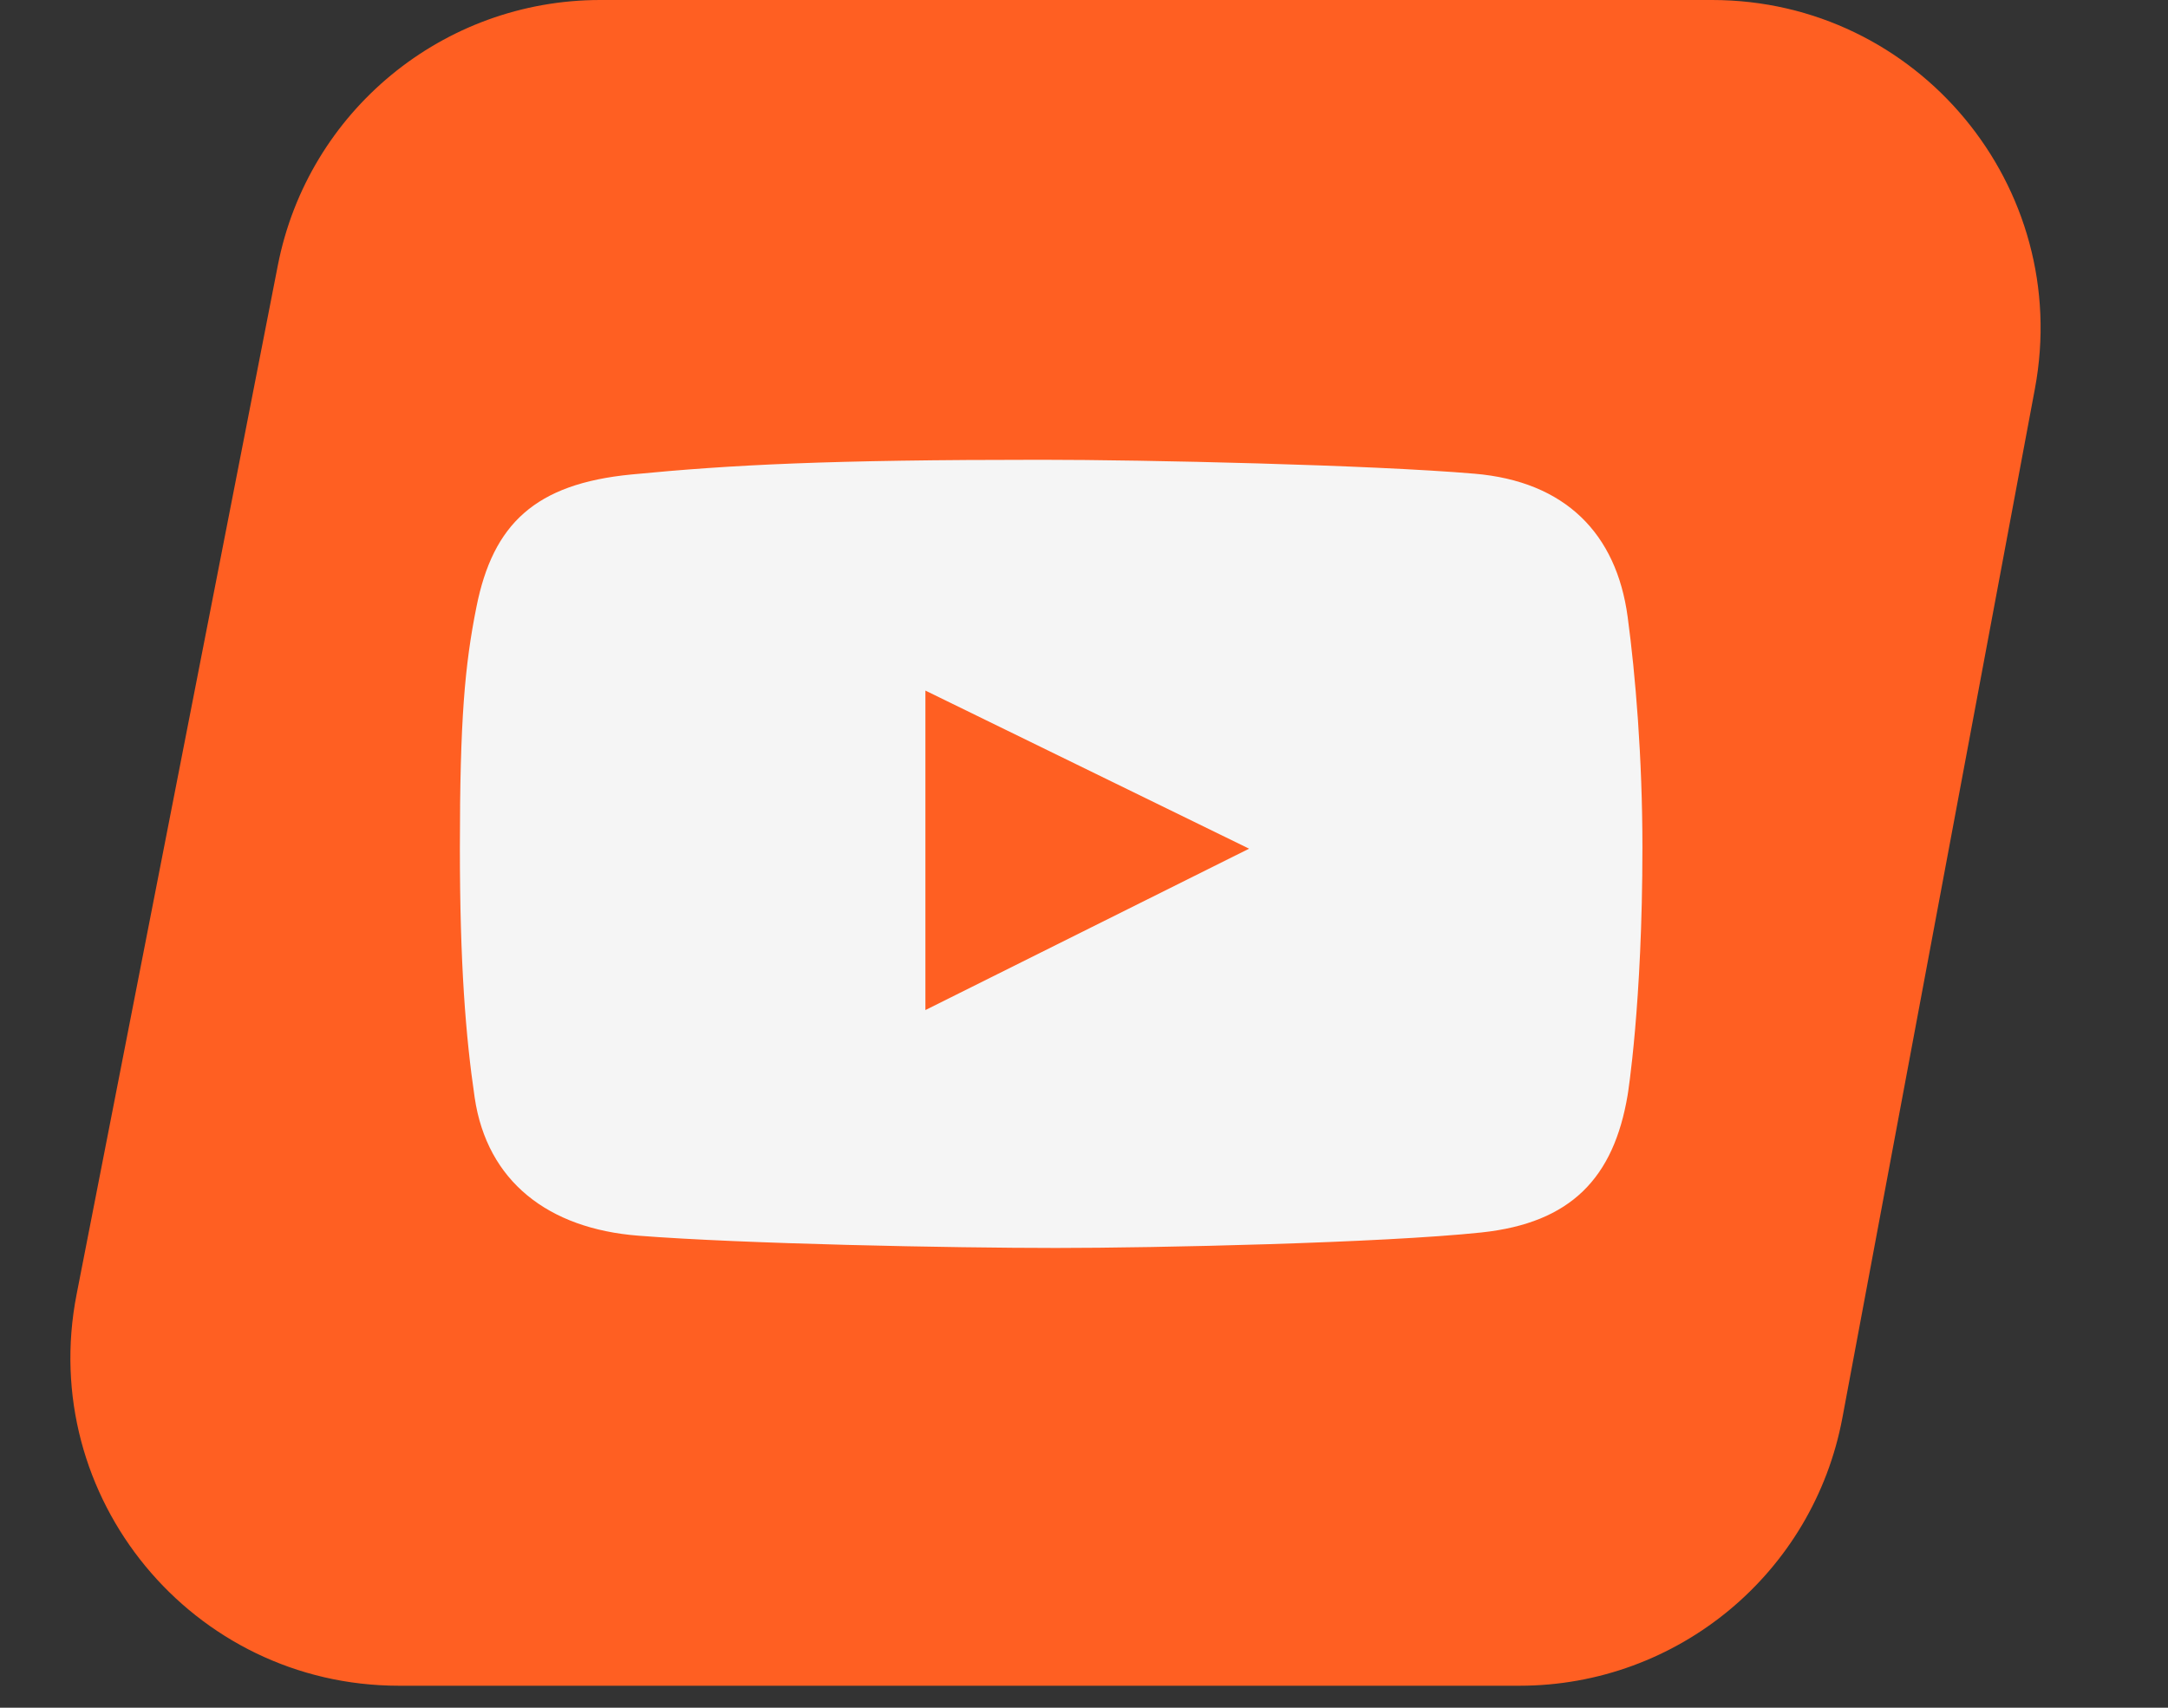 <?xml version="1.0" encoding="UTF-8"?> <svg xmlns="http://www.w3.org/2000/svg" width="33" height="26" viewBox="0 0 33 26" fill="none"><rect x="0" y="0" width="33" height="26" fill="#333333" stroke="none"/> <path d="M4.229 4.04C4.688 1.693 6.745 0 9.136 0H26.06C29.189 0 31.55 2.843 30.974 5.919L28.044 21.585C27.601 23.951 25.536 25.665 23.129 25.665H6.073C2.926 25.665 0.562 22.794 1.166 19.706L4.229 4.04Z" fill="#FF5F22"></path> <path d="M24.775 9.39C24.604 8.123 23.826 7.329 22.444 7.212C20.861 7.077 17.436 7 15.848 7C12.598 7 11.146 7.075 9.609 7.224C8.145 7.366 7.504 7.978 7.252 9.241C7.075 10.125 7 10.954 7 12.913C7 14.672 7.088 15.778 7.225 16.709C7.413 17.988 8.347 18.706 9.715 18.813C11.307 18.938 14.496 19 16.073 19C17.596 19 21.025 18.925 22.55 18.764C23.914 18.619 24.563 17.933 24.775 16.672C24.775 16.672 25 15.29 25 12.9C25 11.539 24.894 10.274 24.775 9.39ZM14.086 15.378V10.514L19.013 12.921L14.086 15.378Z" fill="#F5F5F5"></path> </svg> 